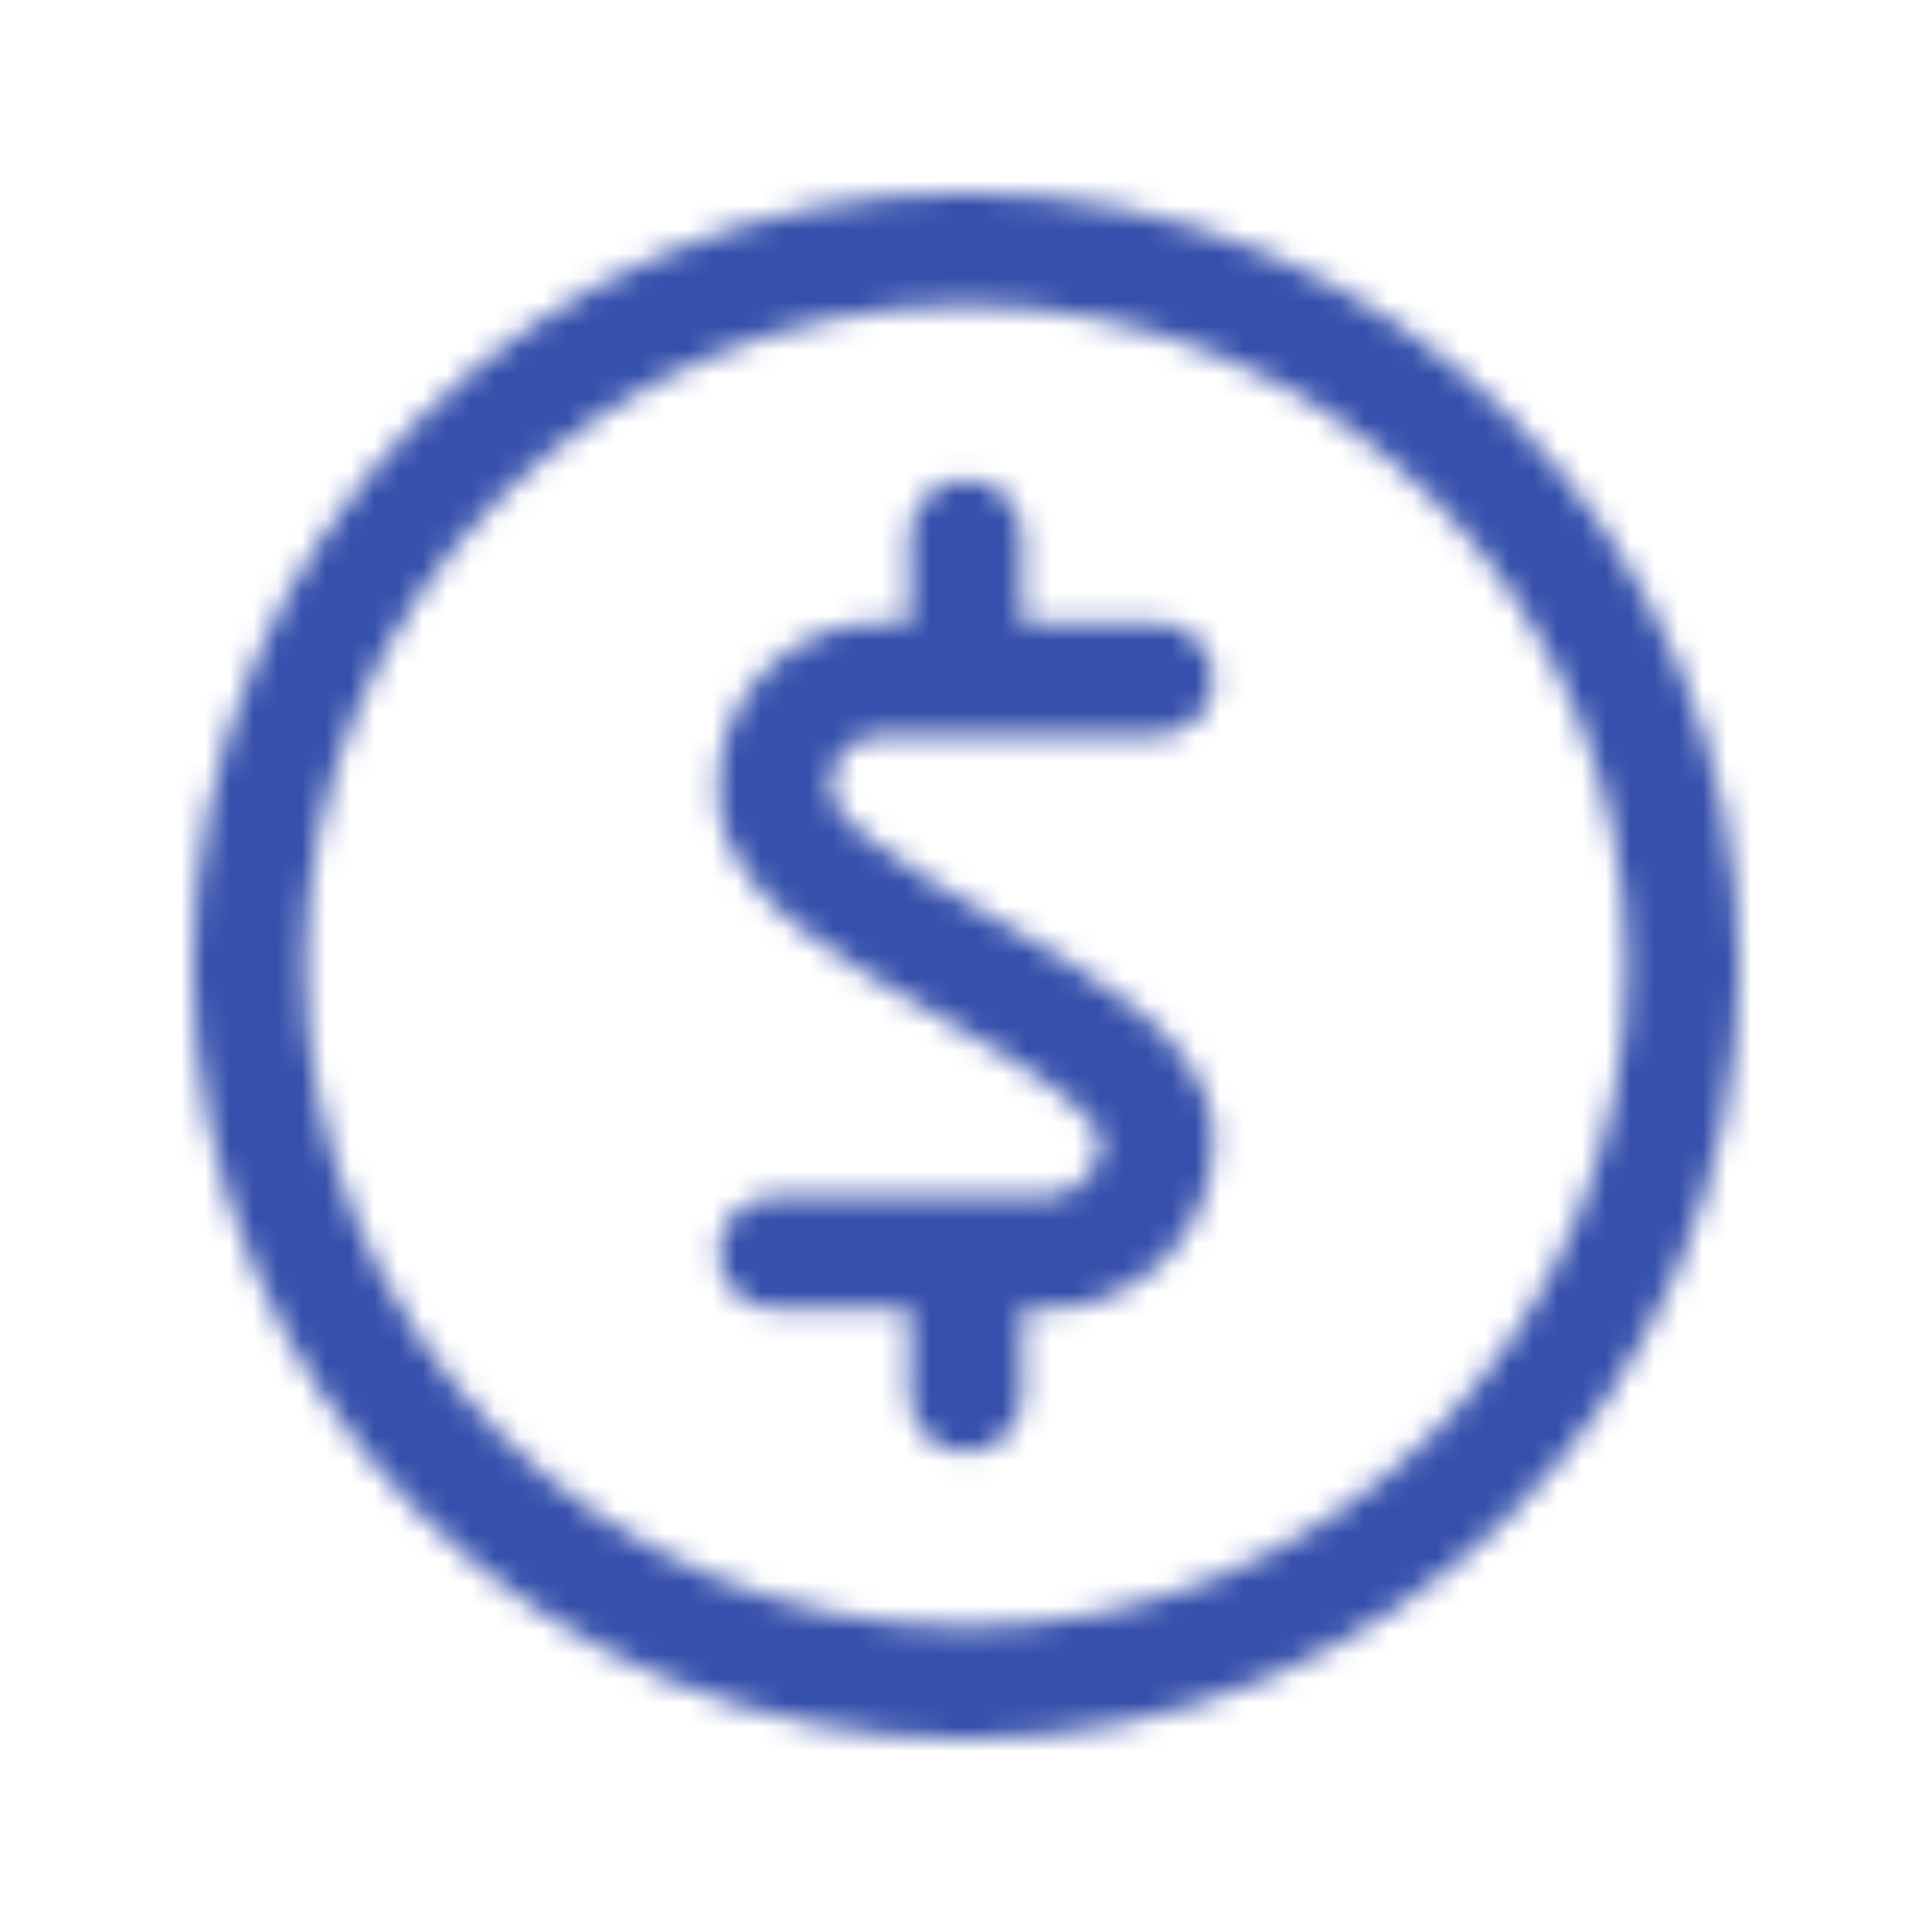 <svg width="80" height="80" viewBox="0 0 80 80" fill="none" xmlns="http://www.w3.org/2000/svg">
<mask id="mask0_14165_38050" style="mask-type:alpha" maskUnits="userSpaceOnUse" x="7" y="7" width="66" height="66">
<path d="M47.917 25.792H42.333V22.188C42.333 20.899 41.289 19.854 40 19.854C38.711 19.854 37.667 20.899 37.667 22.188V25.792H36.892C35.956 25.73 35.017 25.865 34.136 26.188C33.221 26.524 32.391 27.055 31.702 27.744C31.013 28.432 30.482 29.263 30.147 30.177C29.822 31.063 29.687 32.008 29.751 32.948C29.799 35.387 31.587 37.198 33.102 38.407C34.741 39.714 36.87 40.935 38.792 42.037L38.84 42.064C40.867 43.226 42.677 44.267 43.998 45.309C45.444 46.45 45.583 47.044 45.583 47.151L45.584 47.192C45.589 47.502 45.532 47.81 45.416 48.097C45.3 48.385 45.127 48.646 44.907 48.865C44.688 49.085 44.427 49.258 44.139 49.374C43.851 49.49 43.543 49.547 43.233 49.542L43.193 49.542H32.083C30.795 49.542 29.75 50.586 29.75 51.875C29.75 53.164 30.795 54.208 32.083 54.208H37.667V57.813C37.667 59.101 38.711 60.146 40 60.146C41.289 60.146 42.333 59.101 42.333 57.813V54.208H43.175C44.104 54.221 45.026 54.049 45.888 53.701C46.756 53.35 47.545 52.828 48.207 52.165C48.869 51.503 49.391 50.714 49.742 49.846C50.091 48.984 50.264 48.06 50.25 47.13C50.24 44.662 48.406 42.842 46.888 41.645C45.281 40.377 43.2 39.184 41.308 38.1L41.161 38.015C39.137 36.855 37.329 35.809 36.013 34.759C34.58 33.616 34.417 32.999 34.417 32.849C34.417 32.785 34.414 32.721 34.409 32.658C34.385 32.362 34.425 32.064 34.528 31.785C34.63 31.507 34.792 31.253 35.002 31.043C35.212 30.833 35.465 30.672 35.744 30.569C36.023 30.467 36.321 30.426 36.617 30.451C36.68 30.456 36.743 30.458 36.807 30.458H47.917C49.205 30.458 50.25 29.414 50.25 28.125C50.25 26.836 49.205 25.792 47.917 25.792Z" fill="black"/>
<path d="M40 7.979C22.316 7.979 7.979 22.316 7.979 40C7.979 57.685 22.316 72.021 40 72.021C57.685 72.021 72.021 57.685 72.021 40C72.021 22.316 57.685 7.979 40 7.979ZM12.646 40C12.646 24.893 24.893 12.646 40 12.646C55.107 12.646 67.354 24.893 67.354 40C67.354 55.107 55.107 67.354 40 67.354C24.893 67.354 12.646 55.107 12.646 40Z" fill="black"/>
</mask>
<g mask="url(#mask0_14165_38050)">
<path d="M0 0H80V80H0V0Z" fill="#3650AC"/>
</g>
</svg>
